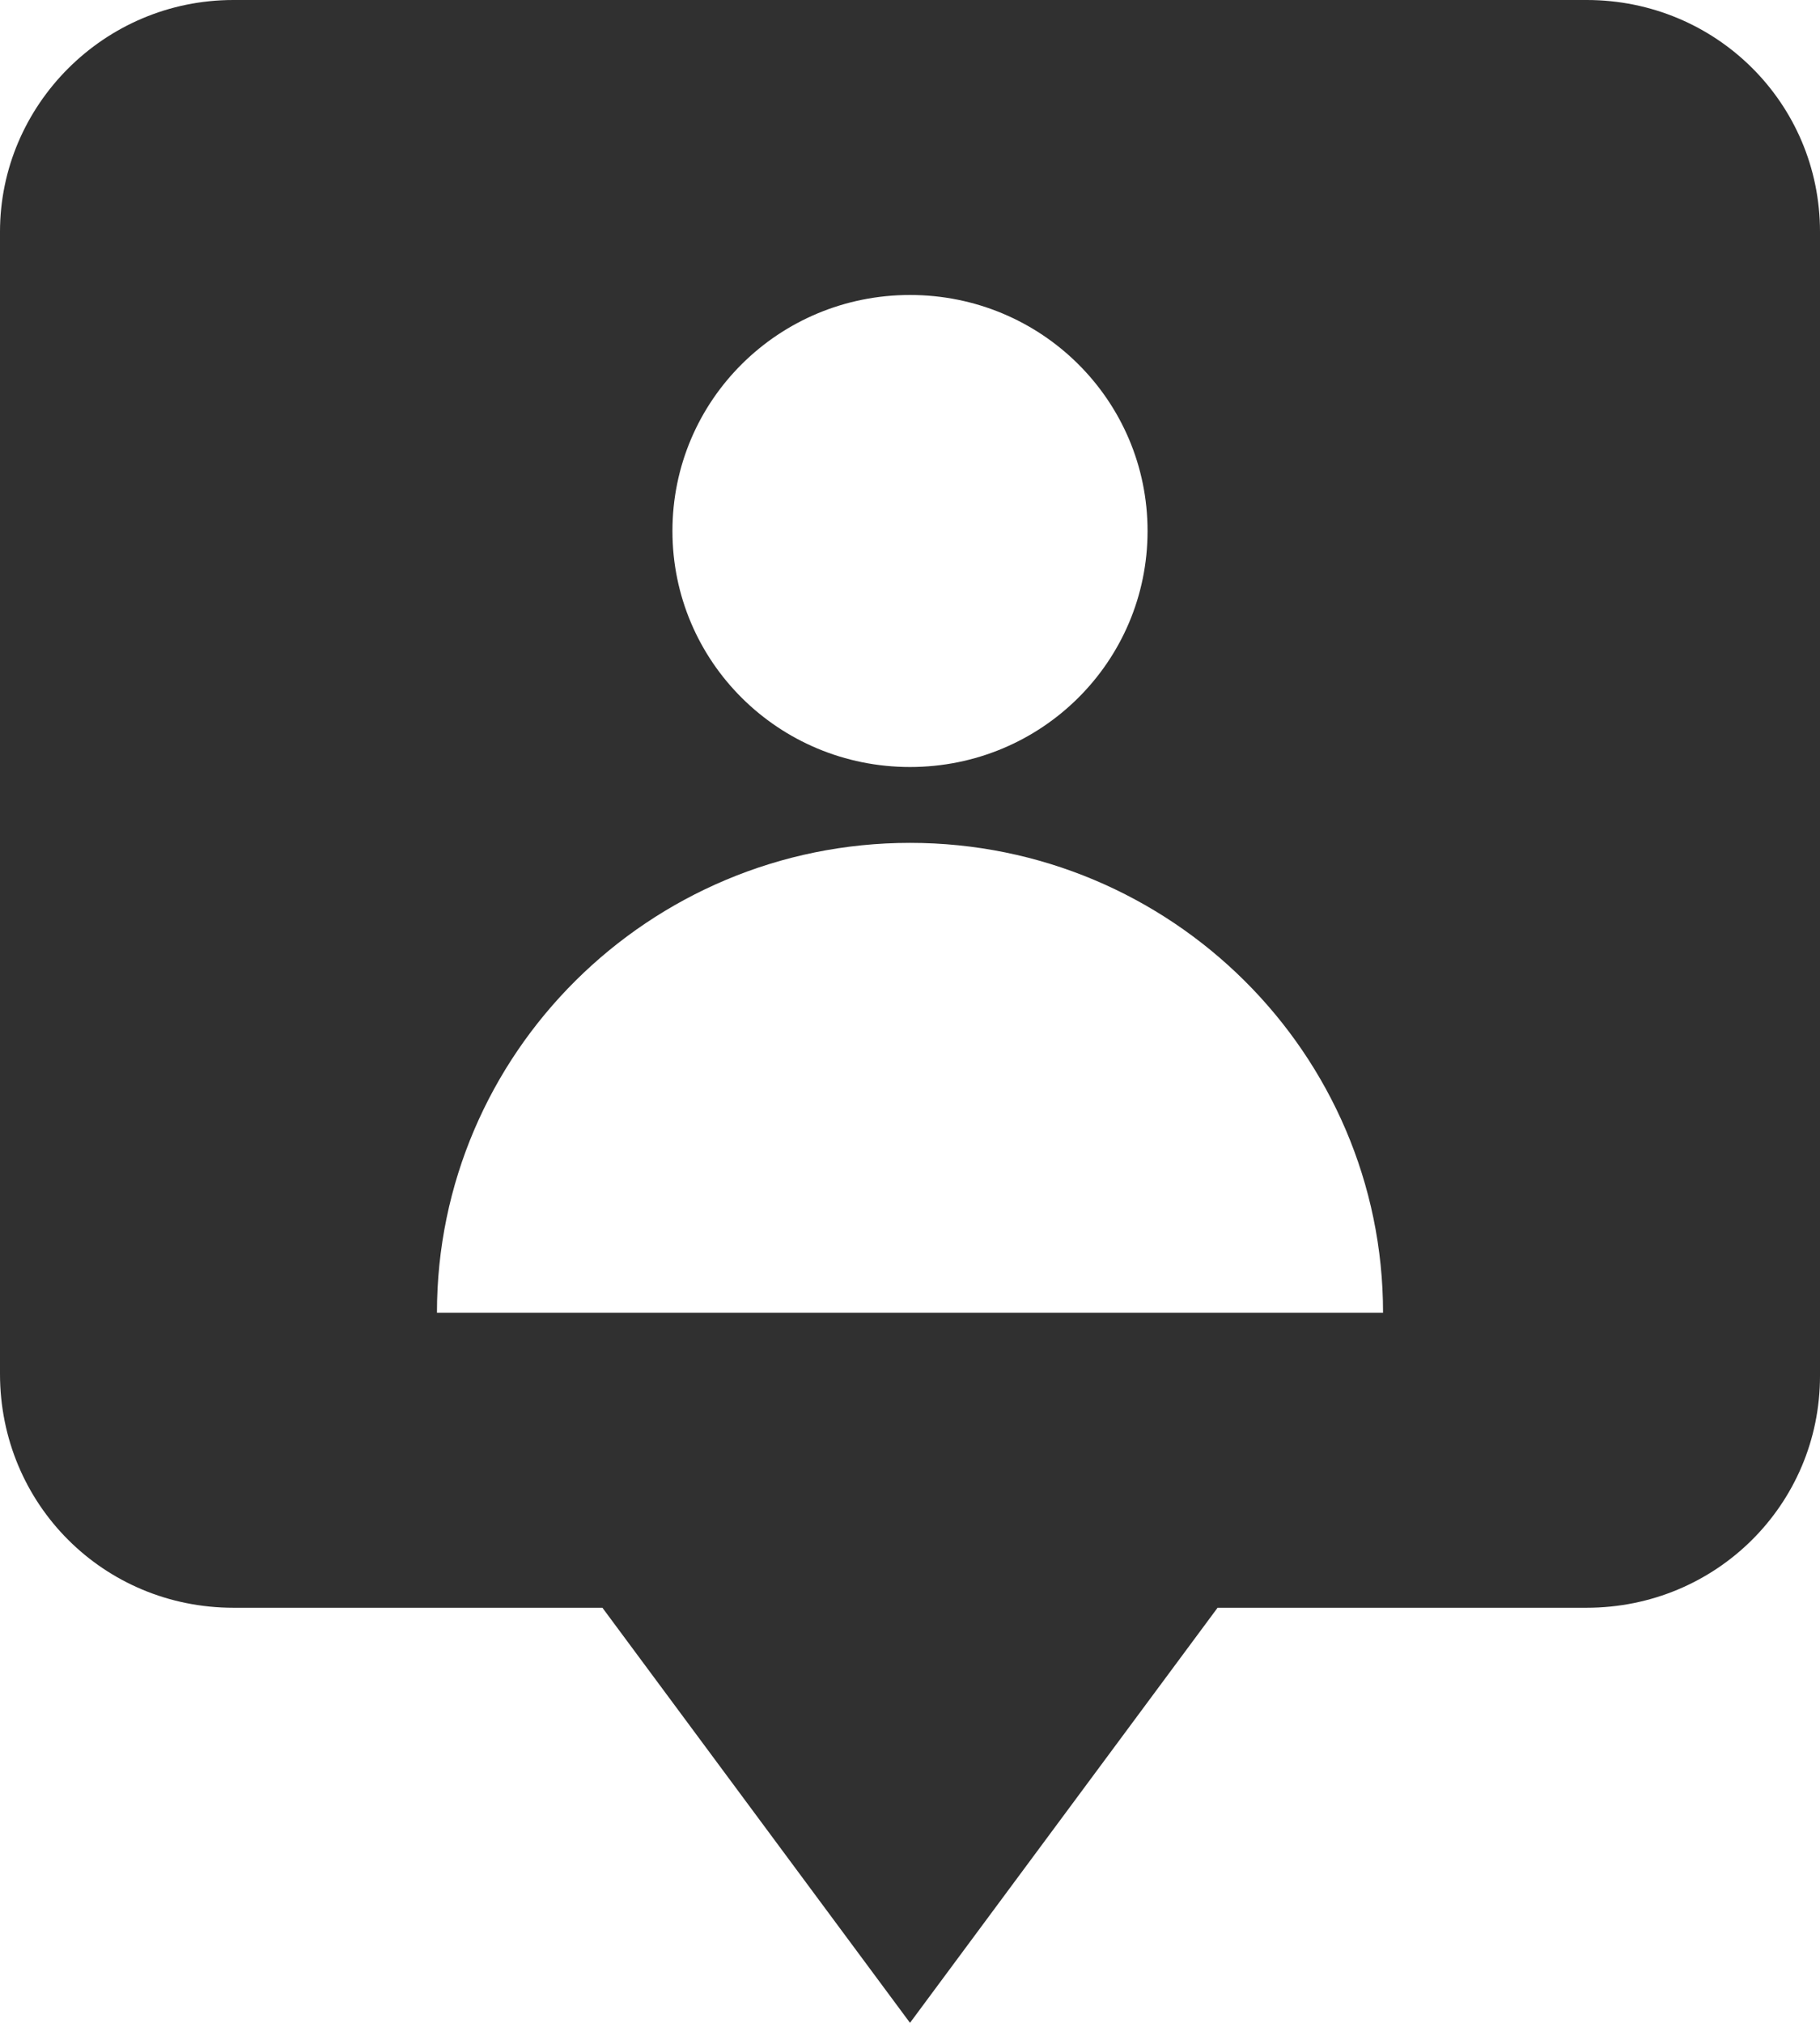 <?xml version="1.0" encoding="UTF-8"?>
<svg width="36px" height="40px" viewBox="0 0 36 40" version="1.1" xmlns="http://www.w3.org/2000/svg" xmlns:xlink="http://www.w3.org/1999/xlink">
    <title>Shape</title>
    <g id="themed" stroke="none" stroke-width="1" fill="none" fill-rule="evenodd">
        <g id="service-page-3" transform="translate(-1047, -871)" fill="#303030" fill-rule="nonzero">
            <path d="M1051.615,902.792 L1058.916,902.792 L1065,911 L1071.084,902.792 L1078.385,902.792 C1080.944,902.792 1083,900.75 1083,898.208 L1083,875.583 C1083,873.042 1080.944,871 1078.385,871 L1051.615,871 C1049.056,871 1047,873.083 1047,875.583 L1047,898.167 C1047,900.75 1049.056,902.792 1051.615,902.792 Z M1065,876.833 C1067.601,876.833 1069.699,878.917 1069.699,881.5 C1069.699,884.083 1067.601,886.167 1065,886.167 C1062.399,886.167 1060.301,884.083 1060.301,881.5 C1060.301,878.917 1062.399,876.833 1065,876.833 Z M1065,887.667 C1070.161,887.667 1074.357,891.833 1074.357,896.958 L1055.643,896.958 C1055.643,891.833 1059.839,887.667 1065,887.667 Z" id="Shape"></path>
        </g>
    </g>
</svg>